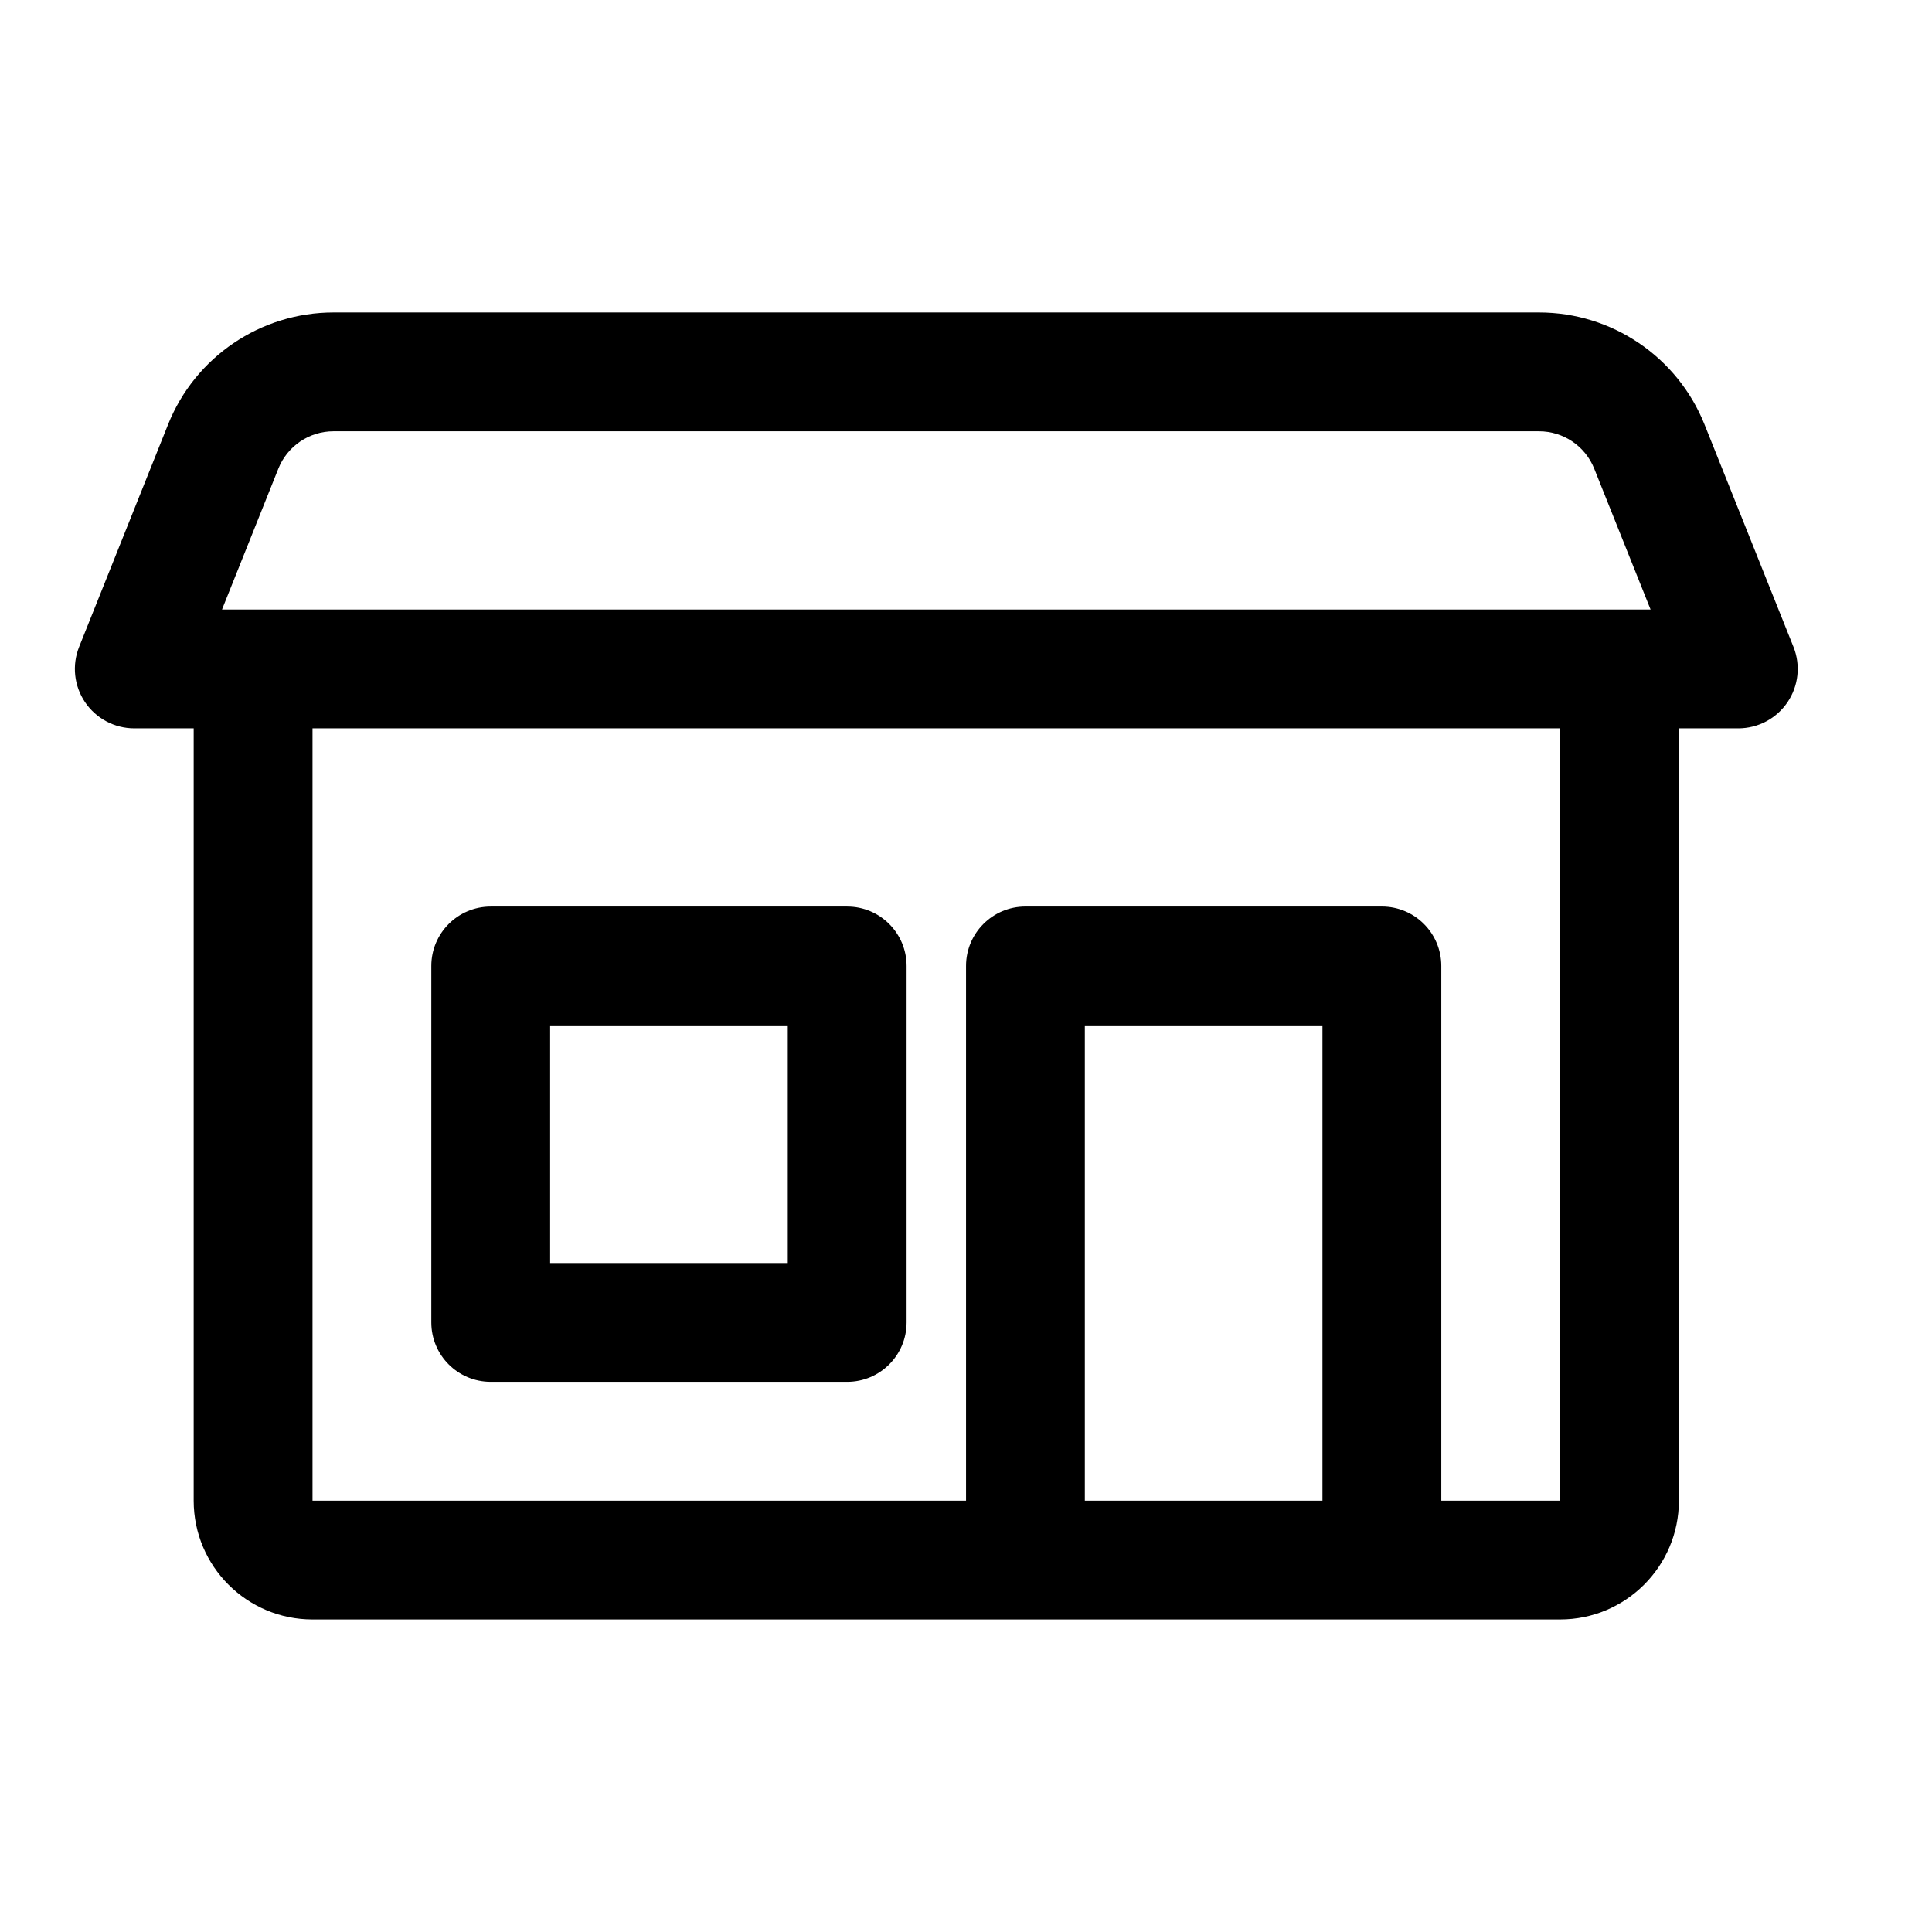 <?xml version="1.0" encoding="UTF-8"?>
<!-- Uploaded to: ICON Repo, www.svgrepo.com, Generator: ICON Repo Mixer Tools -->
<svg fill="#000000" width="800px" height="800px" version="1.1" viewBox="144 144 512 512" xmlns="http://www.w3.org/2000/svg">
 <g fill-rule="evenodd">
  <path d="m274.05 384.25c-8.695 0-15.746 7.051-15.746 15.746v94.461c0 8.699 7.051 15.746 15.746 15.746h94.465c8.695 0 15.742-7.047 15.742-15.746v-94.461c0-8.695-7.047-15.746-15.742-15.746zm15.742 94.465v-62.977h62.977v62.977z"/>
  <path d="m232.39 226.81c-19.312 0-36.68 11.762-43.852 29.691l-23.57 58.926c-1.941 4.852-1.348 10.352 1.578 14.676 2.93 4.324 7.816 6.918 13.039 6.918h15.742v204.67c0 17.391 14.098 31.488 31.488 31.488h330.62c17.391 0 31.488-14.098 31.488-31.488v-204.67h15.746c5.223 0 10.105-2.594 13.035-6.918 2.93-4.324 3.523-9.824 1.582-14.676l-23.57-58.926c-7.172-17.93-24.539-29.691-43.855-29.691zm325.05 110.21h-330.62v204.67h173.19v-141.7c0-8.695 7.047-15.746 15.742-15.746h94.465c8.695 0 15.742 7.051 15.742 15.746v141.7h31.488zm-62.977 204.67v-125.95h-62.973v125.95zm86.957-236.16-14.938-37.336c-2.387-5.977-8.18-9.898-14.617-9.898h-319.48c-6.438 0-12.227 3.922-14.617 9.898l-14.934 37.336z"/>
 </g>
</svg>